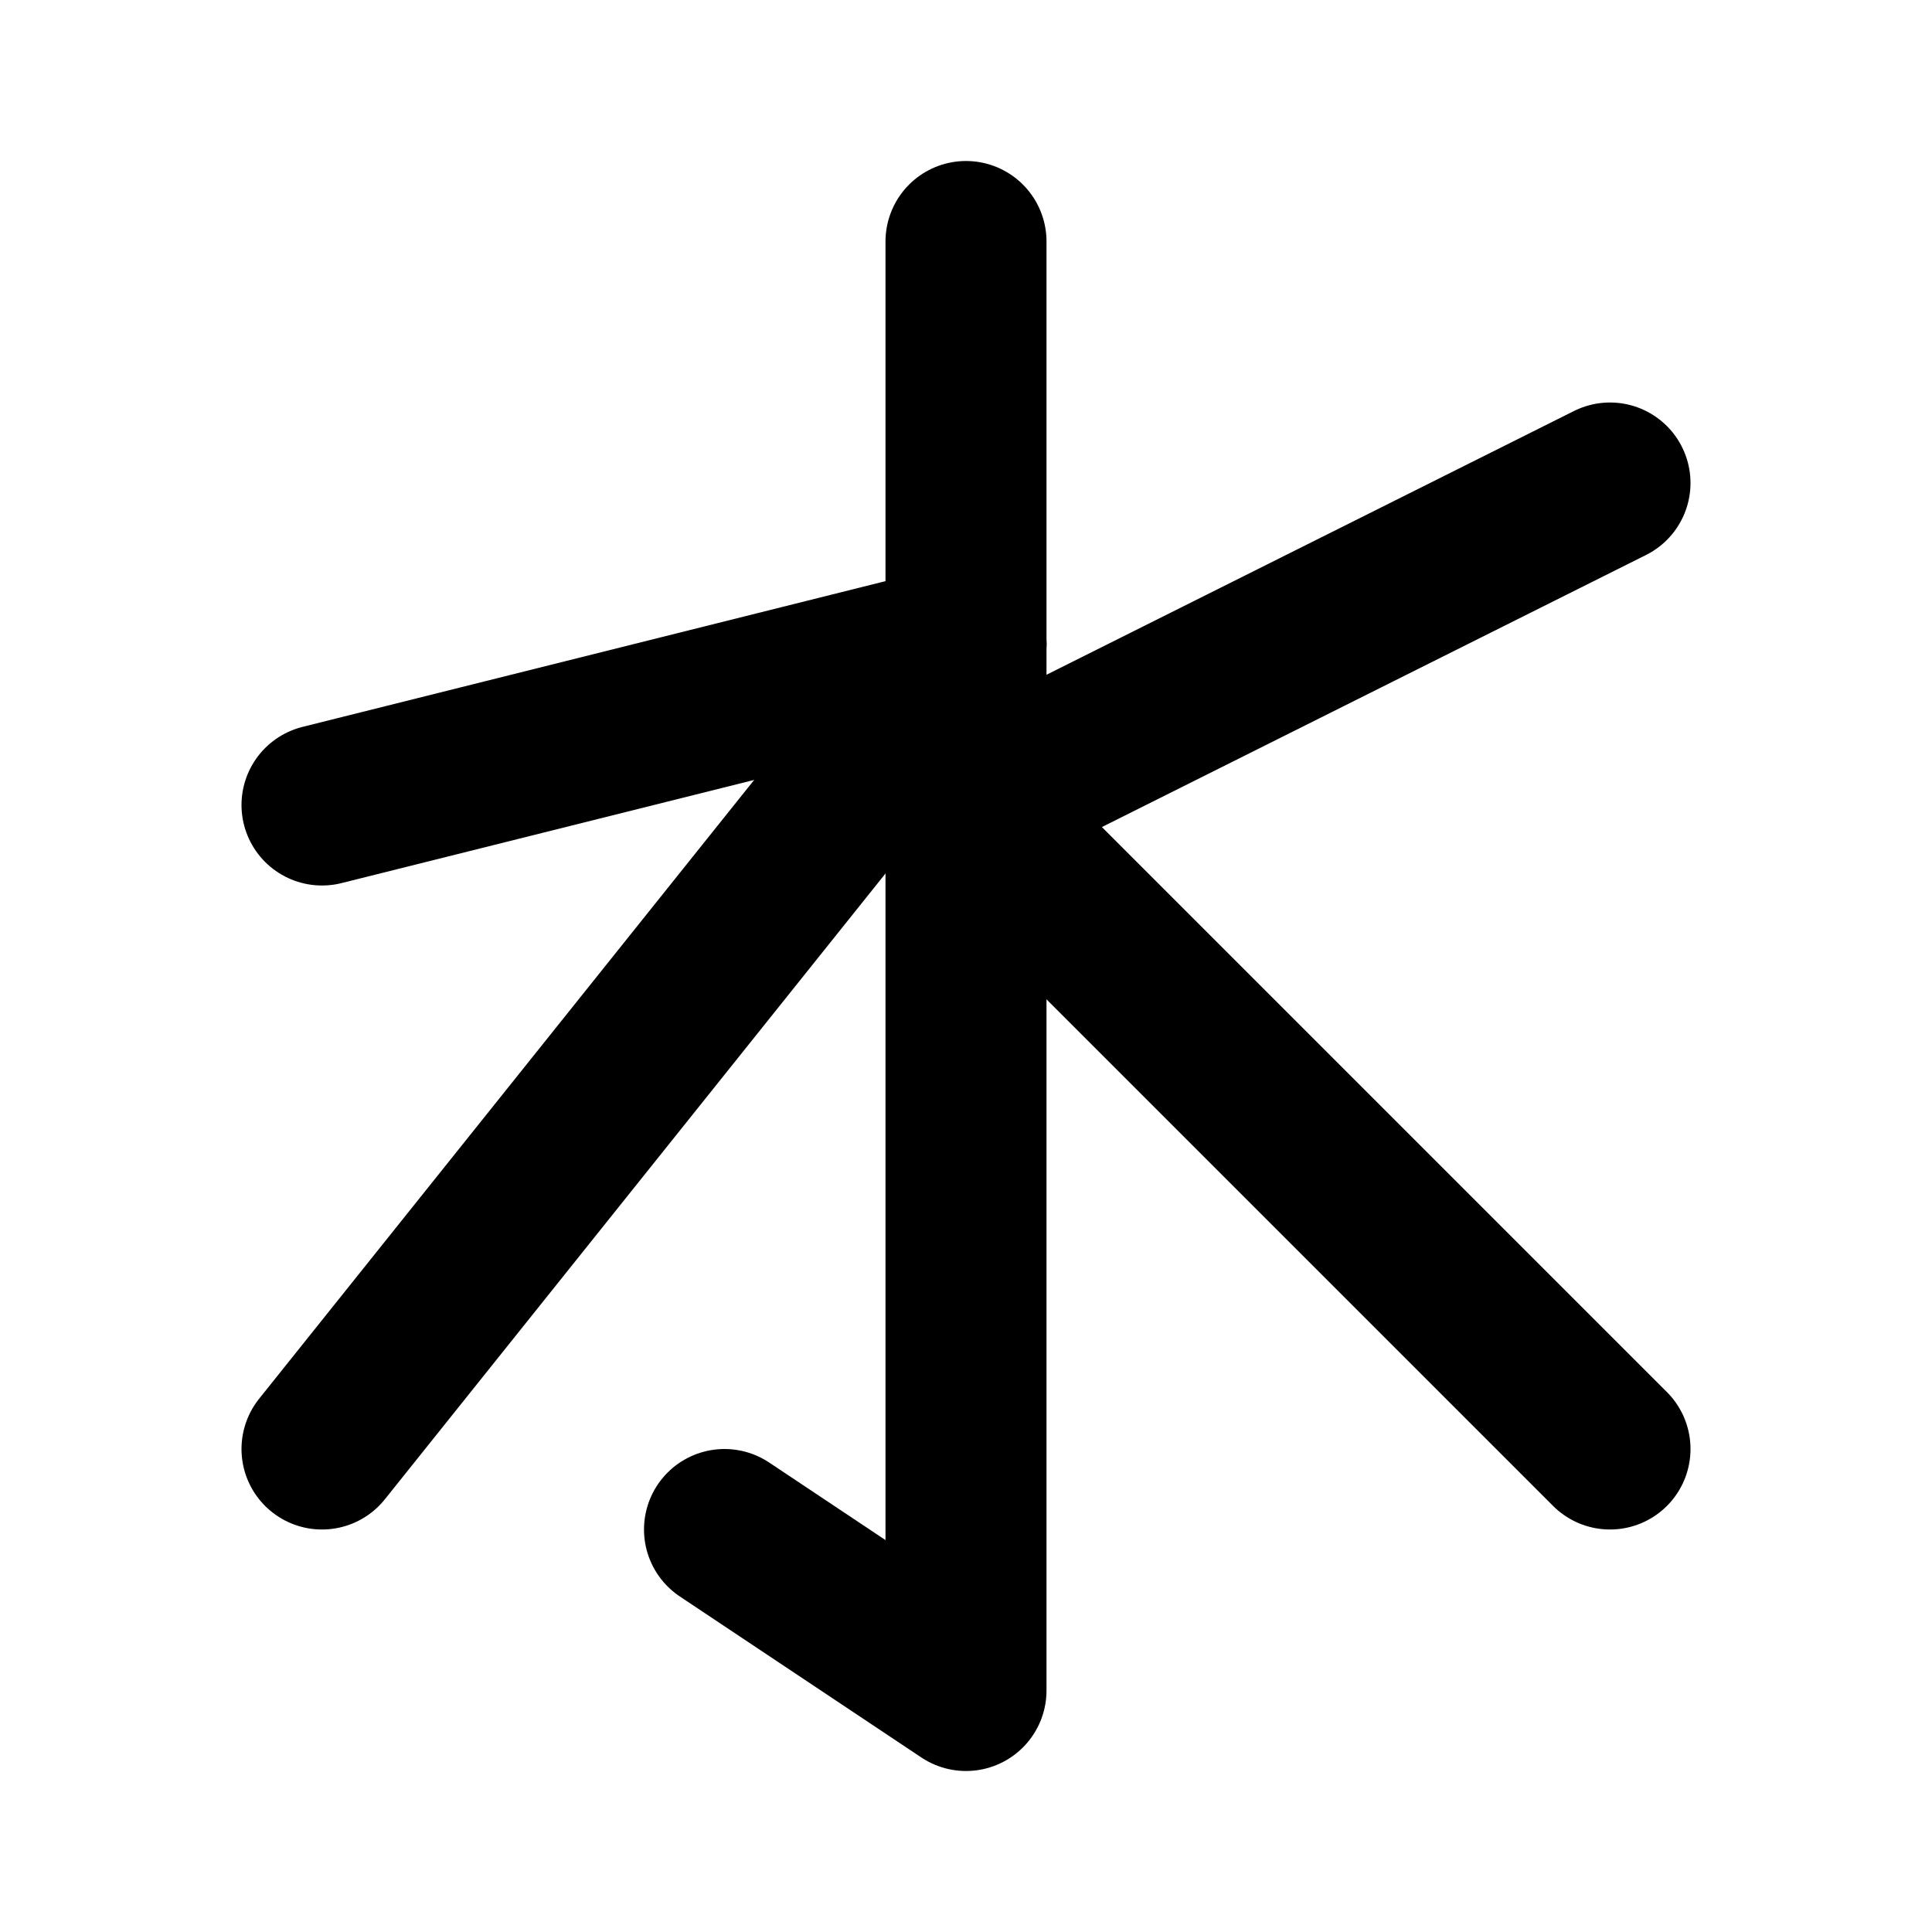 <svg
  xmlns="http://www.w3.org/2000/svg"
  width="24"
  height="24"
  viewBox="0 0 24 24"
  fill="none"
  stroke="currentColor"
  stroke-width="2"
  stroke-linecap="round"
  stroke-linejoin="round"
  class="icon icon-tabler icons-tabler-outline icon-tabler-confucius"
>
  <path stroke="none" d="M0 0h24v24H0z" fill="none"/>
  <path d="M9 19l3 2v-18" />
  <path d="M4 10l8 -2" />
  <path d="M4 18l8 -10" />
  <path d="M20 18l-8 -8l8 -4" />
</svg>